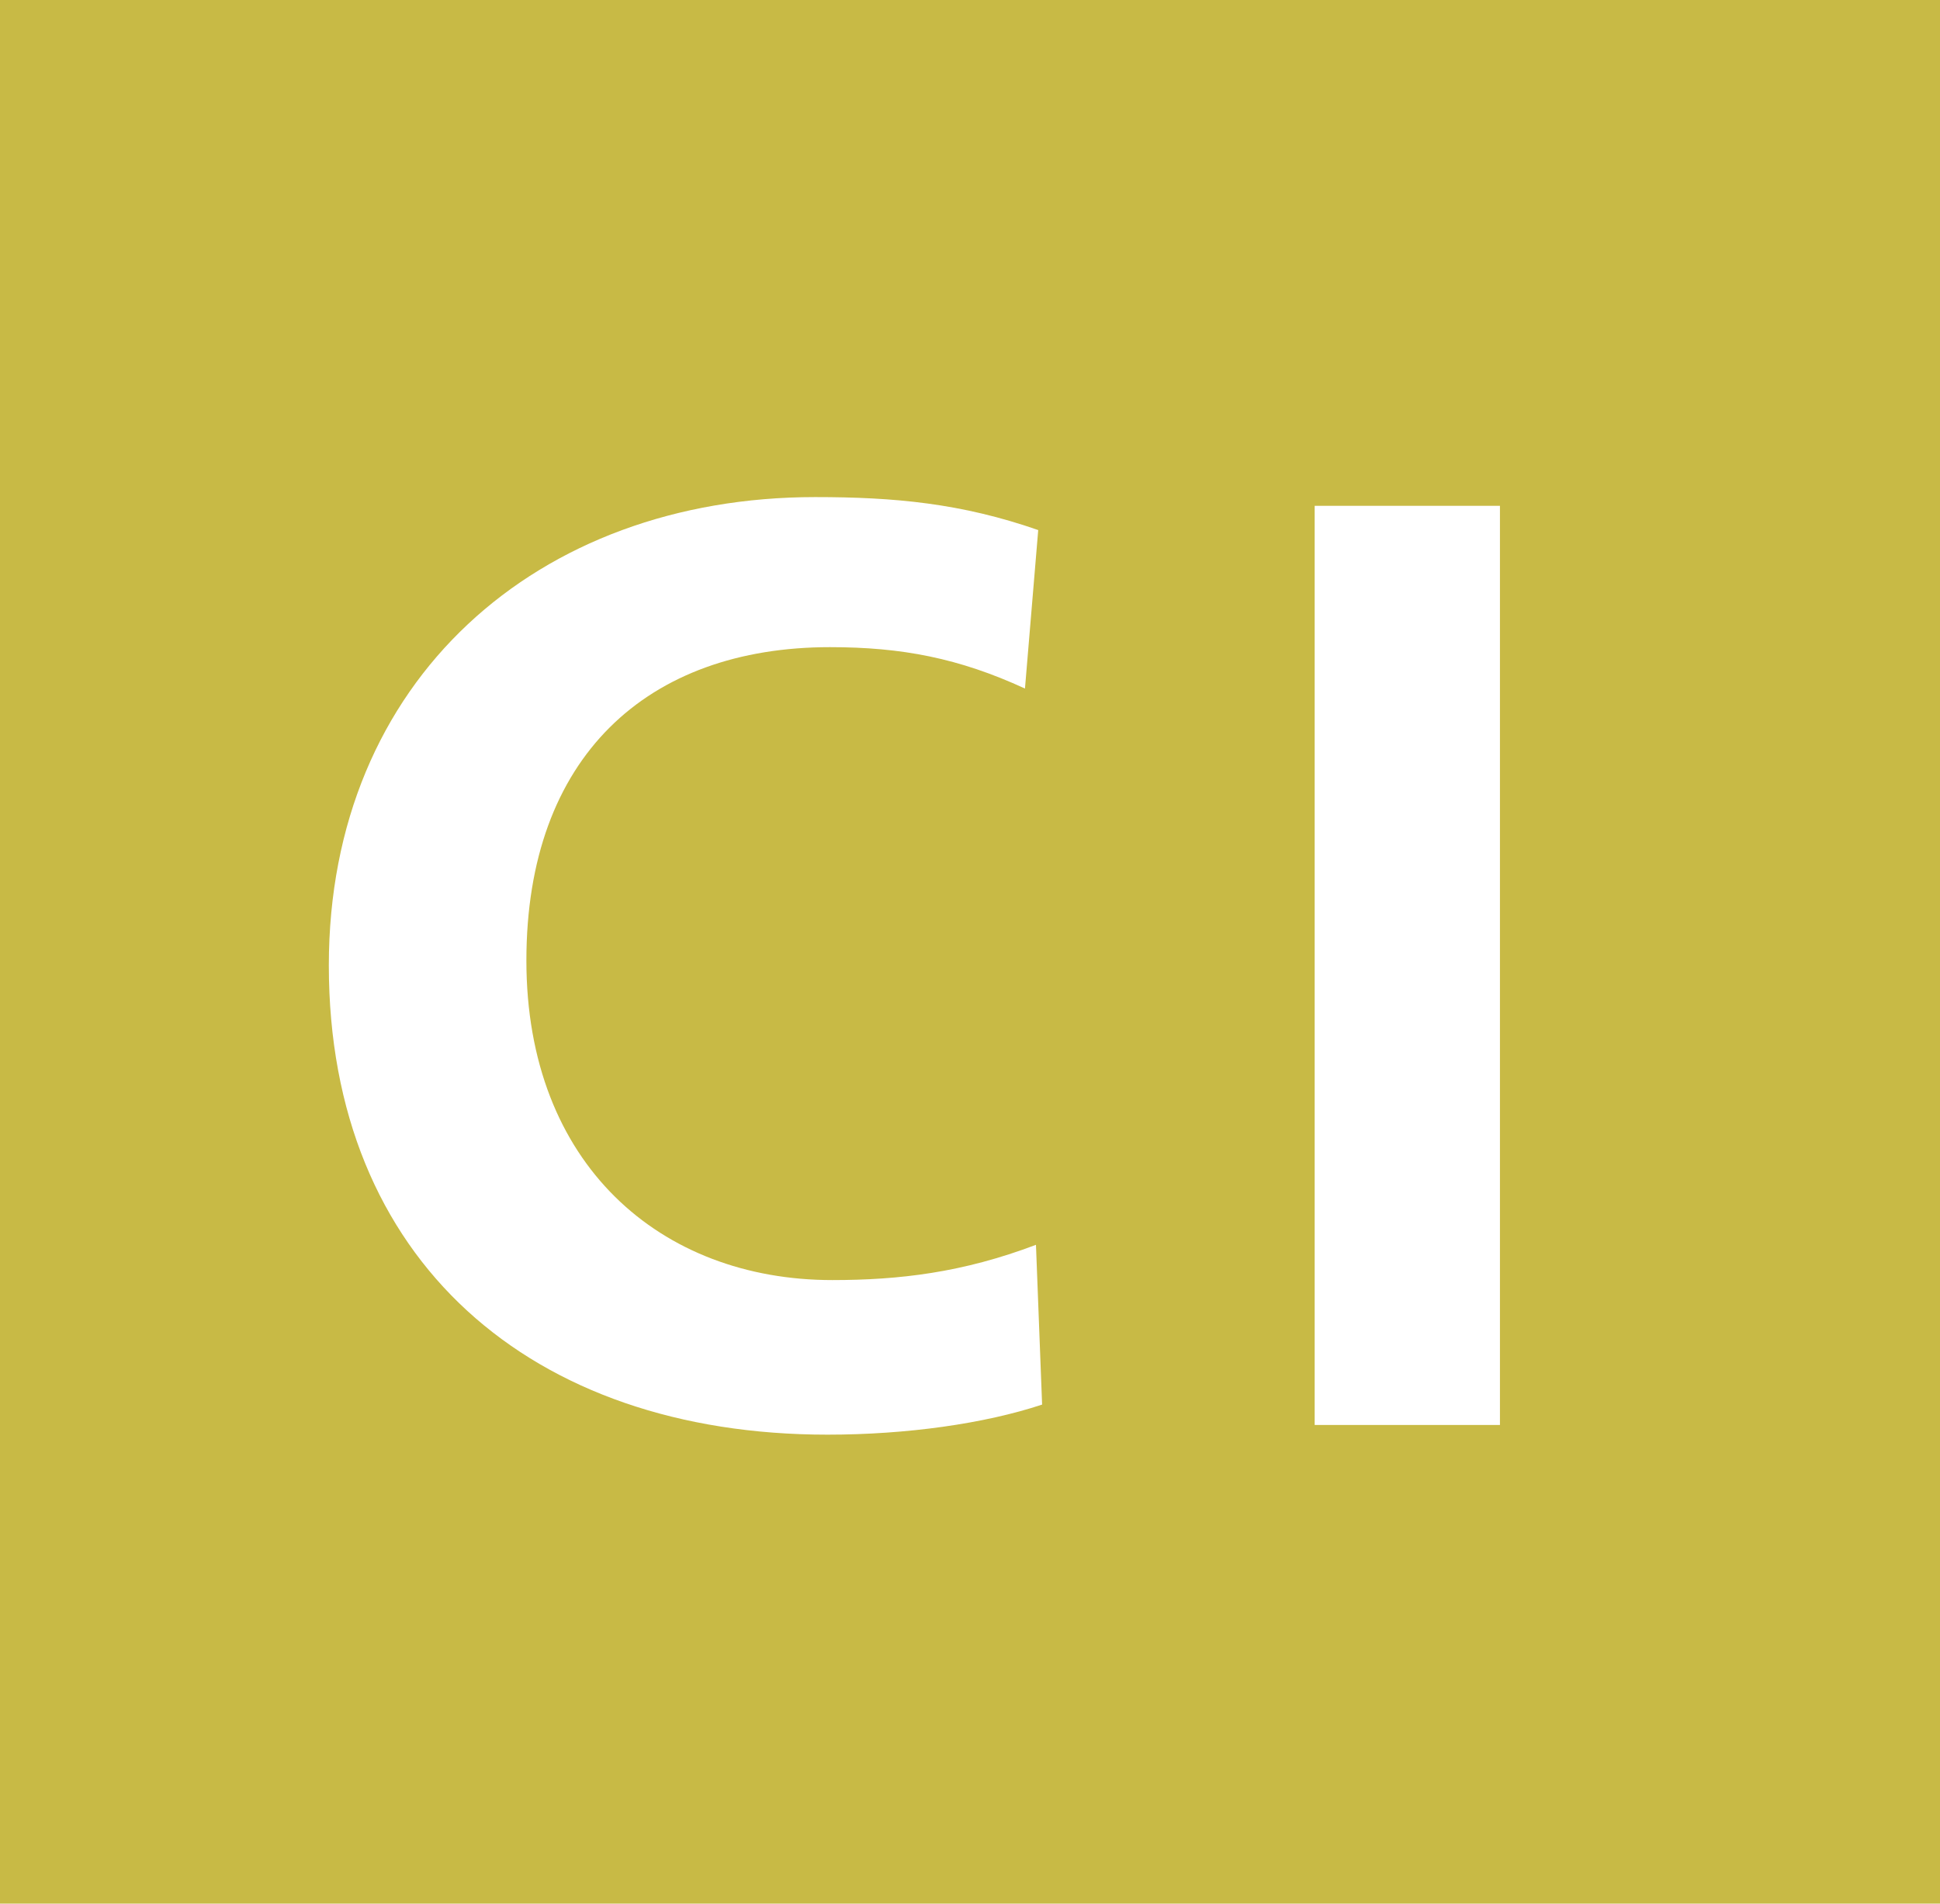 <?xml version="1.0" encoding="utf-8"?>
<!-- Generator: Adobe Illustrator 19.0.0, SVG Export Plug-In . SVG Version: 6.00 Build 0)  -->
<svg version="1.1" id="Layer_1" xmlns="http://www.w3.org/2000/svg" xmlns:xlink="http://www.w3.org/1999/xlink" x="0px" y="0px"
	 viewBox="-179 -14.6 600 588.6" style="enable-background:new -179 -14.6 600 588.6;" xml:space="preserve">
<style type="text/css">
	.st0{fill:#C8BA45;}
	.st1{fill:#FFFFFF;}
</style>
<title>JR Central Taita Line</title>
<rect x="-179" y="-14.6" class="st0" width="600" height="588.6"/>
<path class="st1" d="M76.9,429c-91.6,0-154.2-53.9-154.2-145.1c0-88.2,64.5-144.8,150.4-144.8c24.5,0,45.2,1.9,69,10.2l-4.1,49
	c-20.4-9.4-38.1-12.8-60.3-12.8c-56.5,0-93.9,33.9-93.9,96.9s41.5,98.8,94.6,98.8c20.7,0,40.3-2.3,63-10.9l1.9,49.4
	C125.5,425.6,101.4,429,76.9,429"/>
<rect x="227.6" y="141.8" class="st1" width="57.3" height="284.2"/>
</svg>

